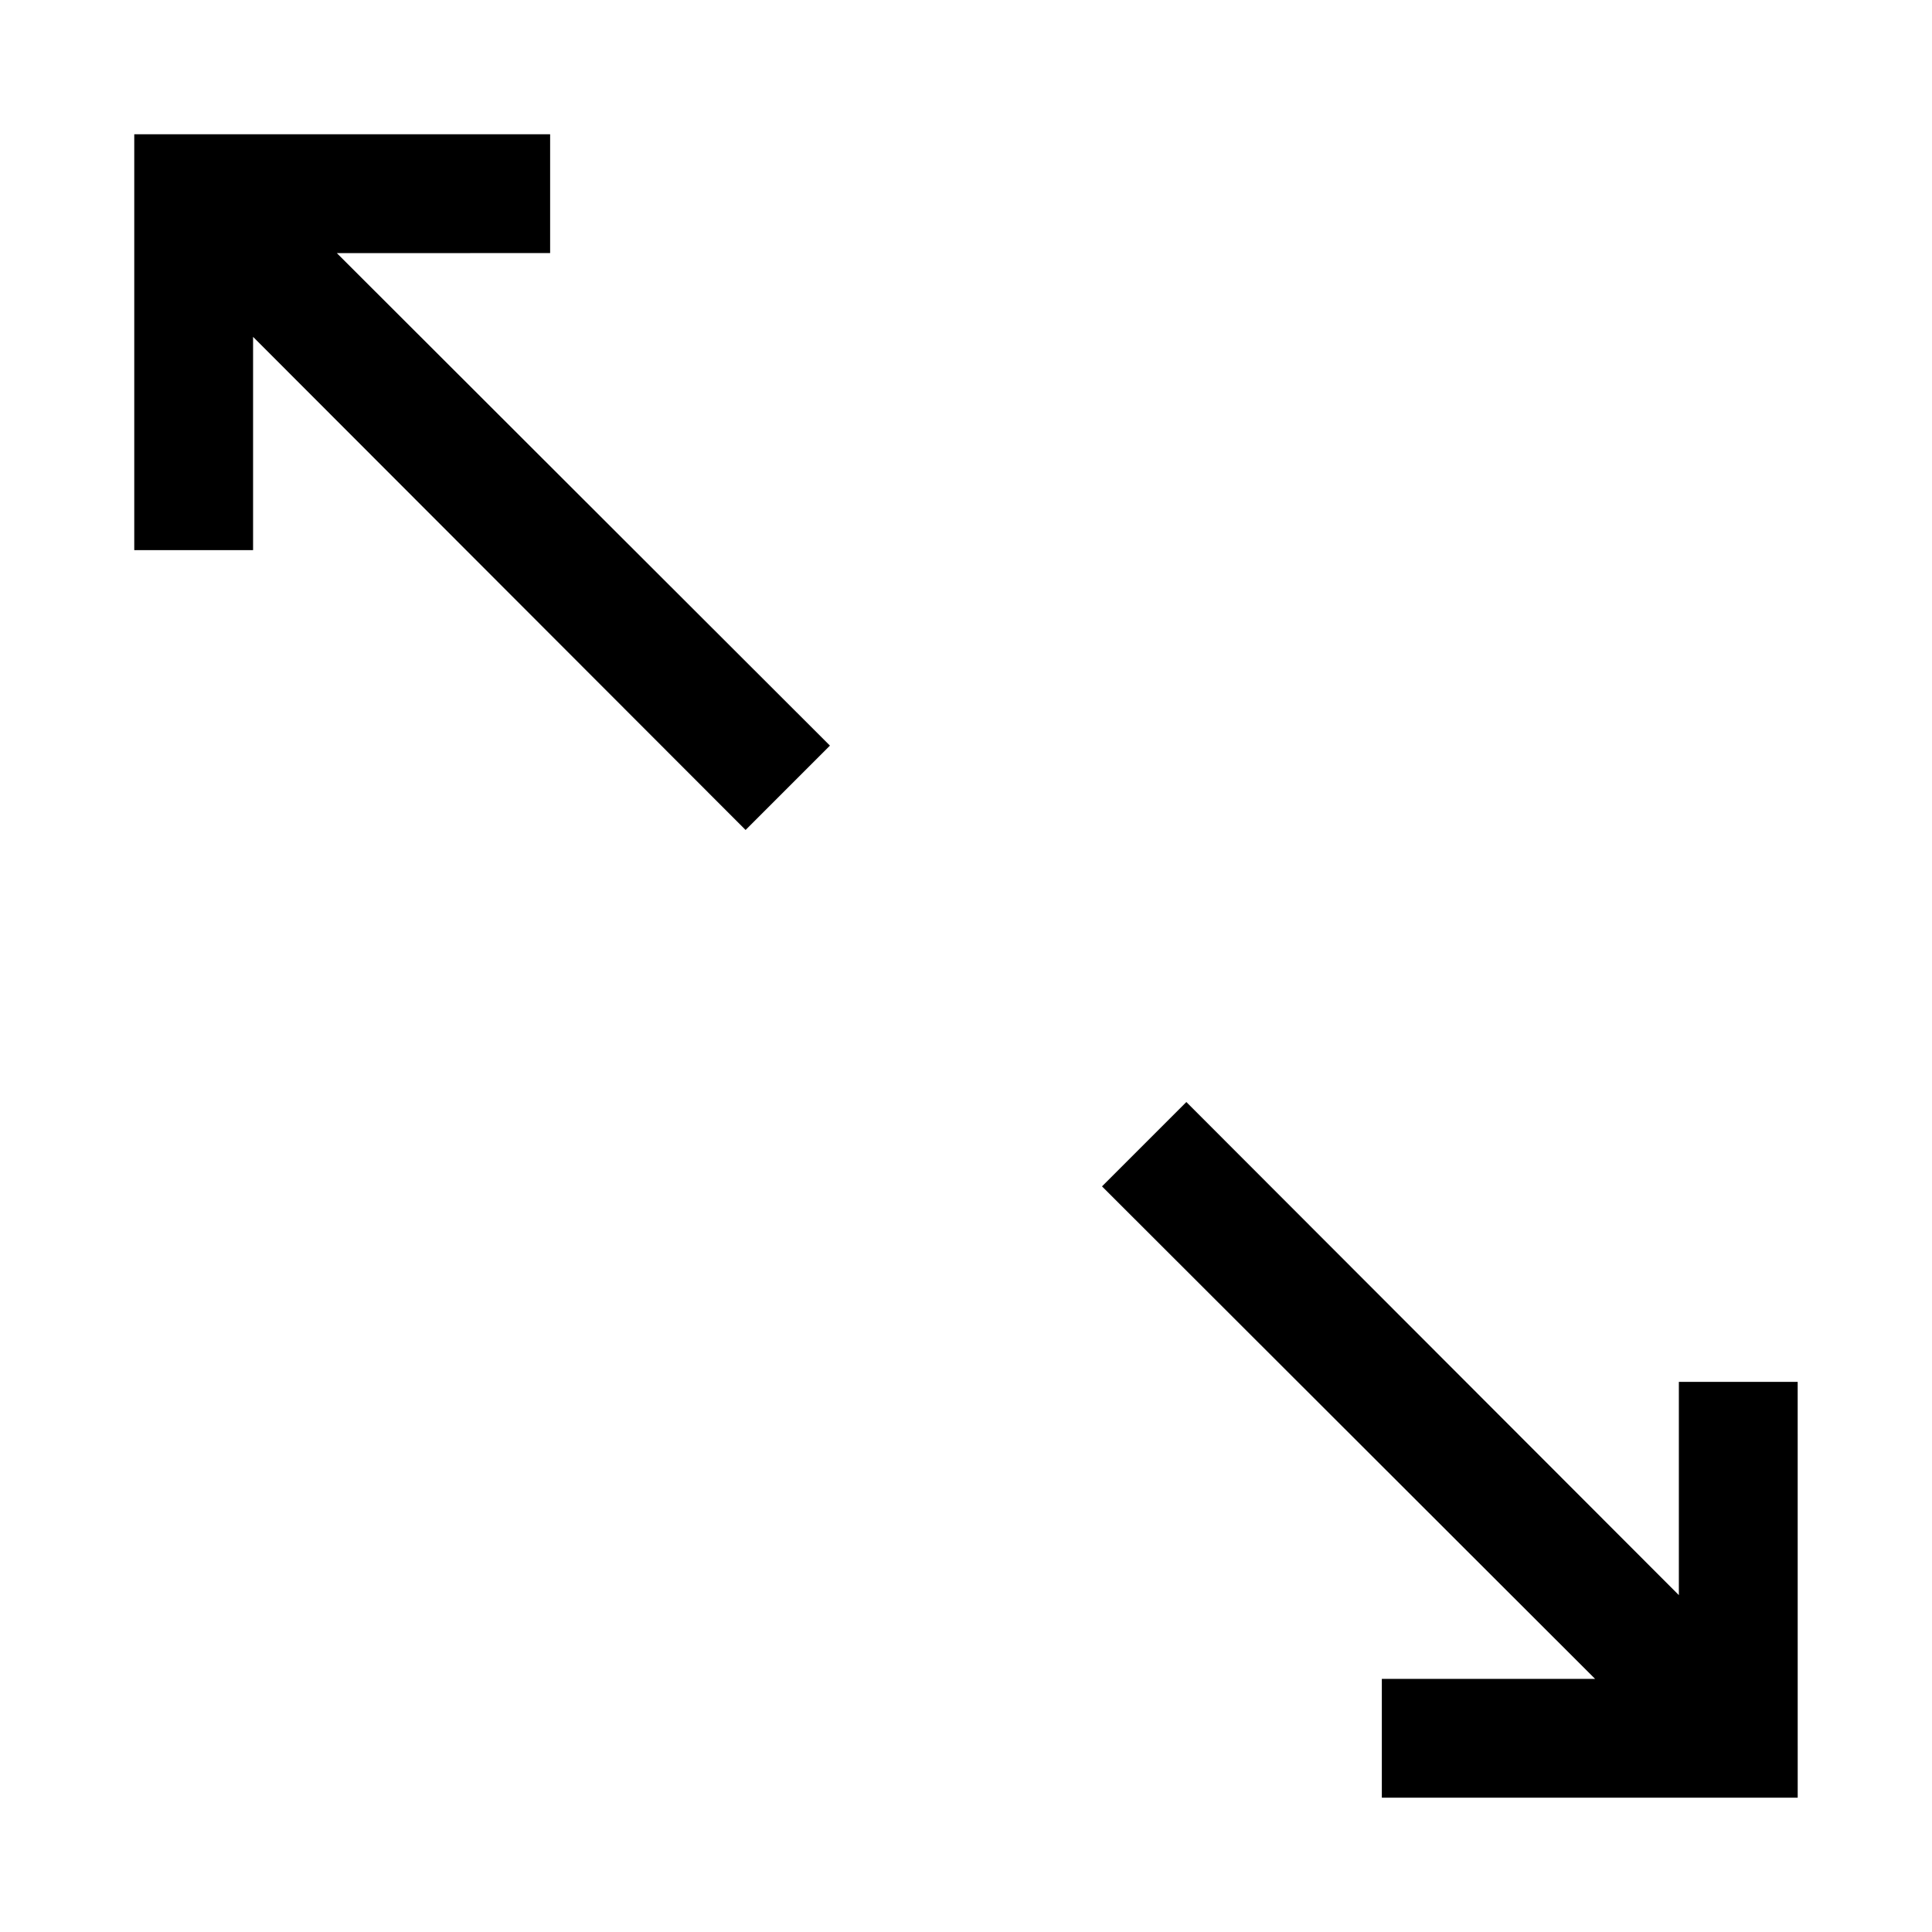 <?xml version="1.0" encoding="UTF-8"?>
<!-- Uploaded to: SVG Find, www.svgfind.com, Generator: SVG Find Mixer Tools -->
<svg fill="#000000" width="800px" height="800px" version="1.1" viewBox="144 144 512 512" xmlns="http://www.w3.org/2000/svg">
 <path d="m620.41 620.41h-110.21v-31.488h56.52l-130.68-130.52 22.355-22.355 130.52 130.68v-56.52h31.488zm-330.62-409.34v-31.488h-110.21v110.21h31.488v-56.52l130.52 130.68 22.355-22.355-130.68-130.52z"/>
</svg>